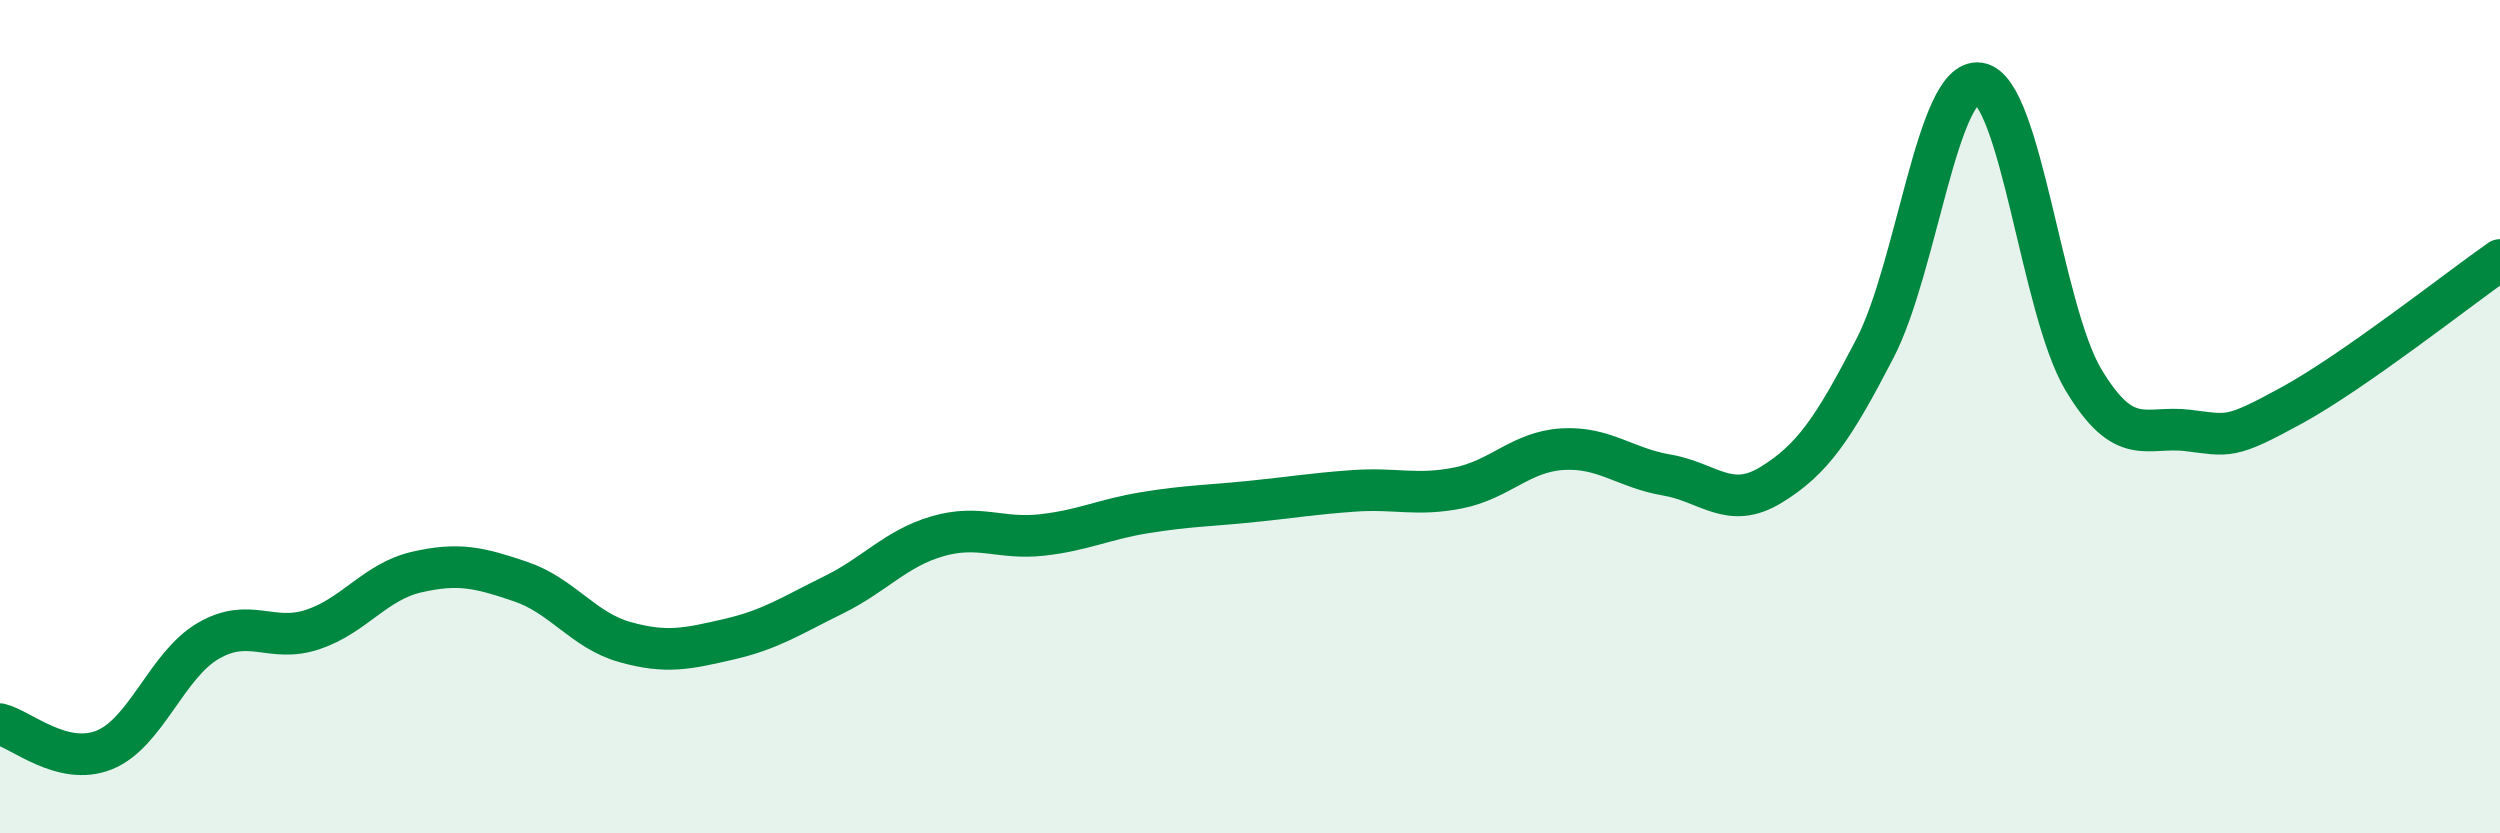 
    <svg width="60" height="20" viewBox="0 0 60 20" xmlns="http://www.w3.org/2000/svg">
      <path
        d="M 0,17.38 C 0.5,17.5 1.5,18.4 2.5,18 C 3.5,17.6 4,15.96 5,15.38 C 6,14.8 6.5,15.44 7.5,15.11 C 8.5,14.78 9,13.96 10,13.73 C 11,13.5 11.5,13.62 12.5,13.96 C 13.5,14.3 14,15.13 15,15.41 C 16,15.69 16.5,15.57 17.5,15.34 C 18.5,15.11 19,14.77 20,14.28 C 21,13.79 21.5,13.16 22.5,12.87 C 23.5,12.58 24,12.95 25,12.84 C 26,12.73 26.5,12.46 27.5,12.3 C 28.5,12.14 29,12.14 30,12.04 C 31,11.94 31.5,11.85 32.5,11.78 C 33.5,11.71 34,11.91 35,11.71 C 36,11.51 36.5,10.84 37.5,10.78 C 38.5,10.72 39,11.23 40,11.4 C 41,11.57 41.5,12.25 42.5,11.64 C 43.5,11.03 44,10.29 45,8.36 C 46,6.43 46.5,1.85 47.5,2 C 48.5,2.15 49,7.44 50,9.11 C 51,10.78 51.5,10.21 52.5,10.33 C 53.5,10.45 53.5,10.55 55,9.73 C 56.5,8.91 59,6.94 60,6.24L60 20L0 20Z"
        fill="#008740"
        opacity="0.1"
        stroke-linecap="round"
        stroke-linejoin="round"
      />
      <path
        d="M 0,17.38 C 0.5,17.5 1.5,18.4 2.5,18 C 3.5,17.6 4,15.96 5,15.38 C 6,14.8 6.5,15.44 7.5,15.11 C 8.5,14.78 9,13.96 10,13.73 C 11,13.5 11.5,13.62 12.5,13.96 C 13.5,14.3 14,15.13 15,15.41 C 16,15.69 16.5,15.57 17.5,15.34 C 18.5,15.11 19,14.77 20,14.28 C 21,13.79 21.5,13.16 22.5,12.87 C 23.5,12.58 24,12.95 25,12.84 C 26,12.73 26.5,12.46 27.5,12.3 C 28.5,12.14 29,12.14 30,12.04 C 31,11.94 31.5,11.85 32.5,11.78 C 33.5,11.71 34,11.91 35,11.71 C 36,11.51 36.5,10.84 37.5,10.78 C 38.5,10.72 39,11.23 40,11.4 C 41,11.57 41.5,12.25 42.5,11.64 C 43.5,11.03 44,10.29 45,8.36 C 46,6.43 46.5,1.85 47.5,2 C 48.5,2.15 49,7.44 50,9.11 C 51,10.78 51.5,10.21 52.5,10.33 C 53.5,10.45 53.5,10.55 55,9.73 C 56.5,8.91 59,6.94 60,6.24"
        stroke="#008740"
        stroke-width="1"
        fill="none"
        stroke-linecap="round"
        stroke-linejoin="round"
      />
    </svg>
  